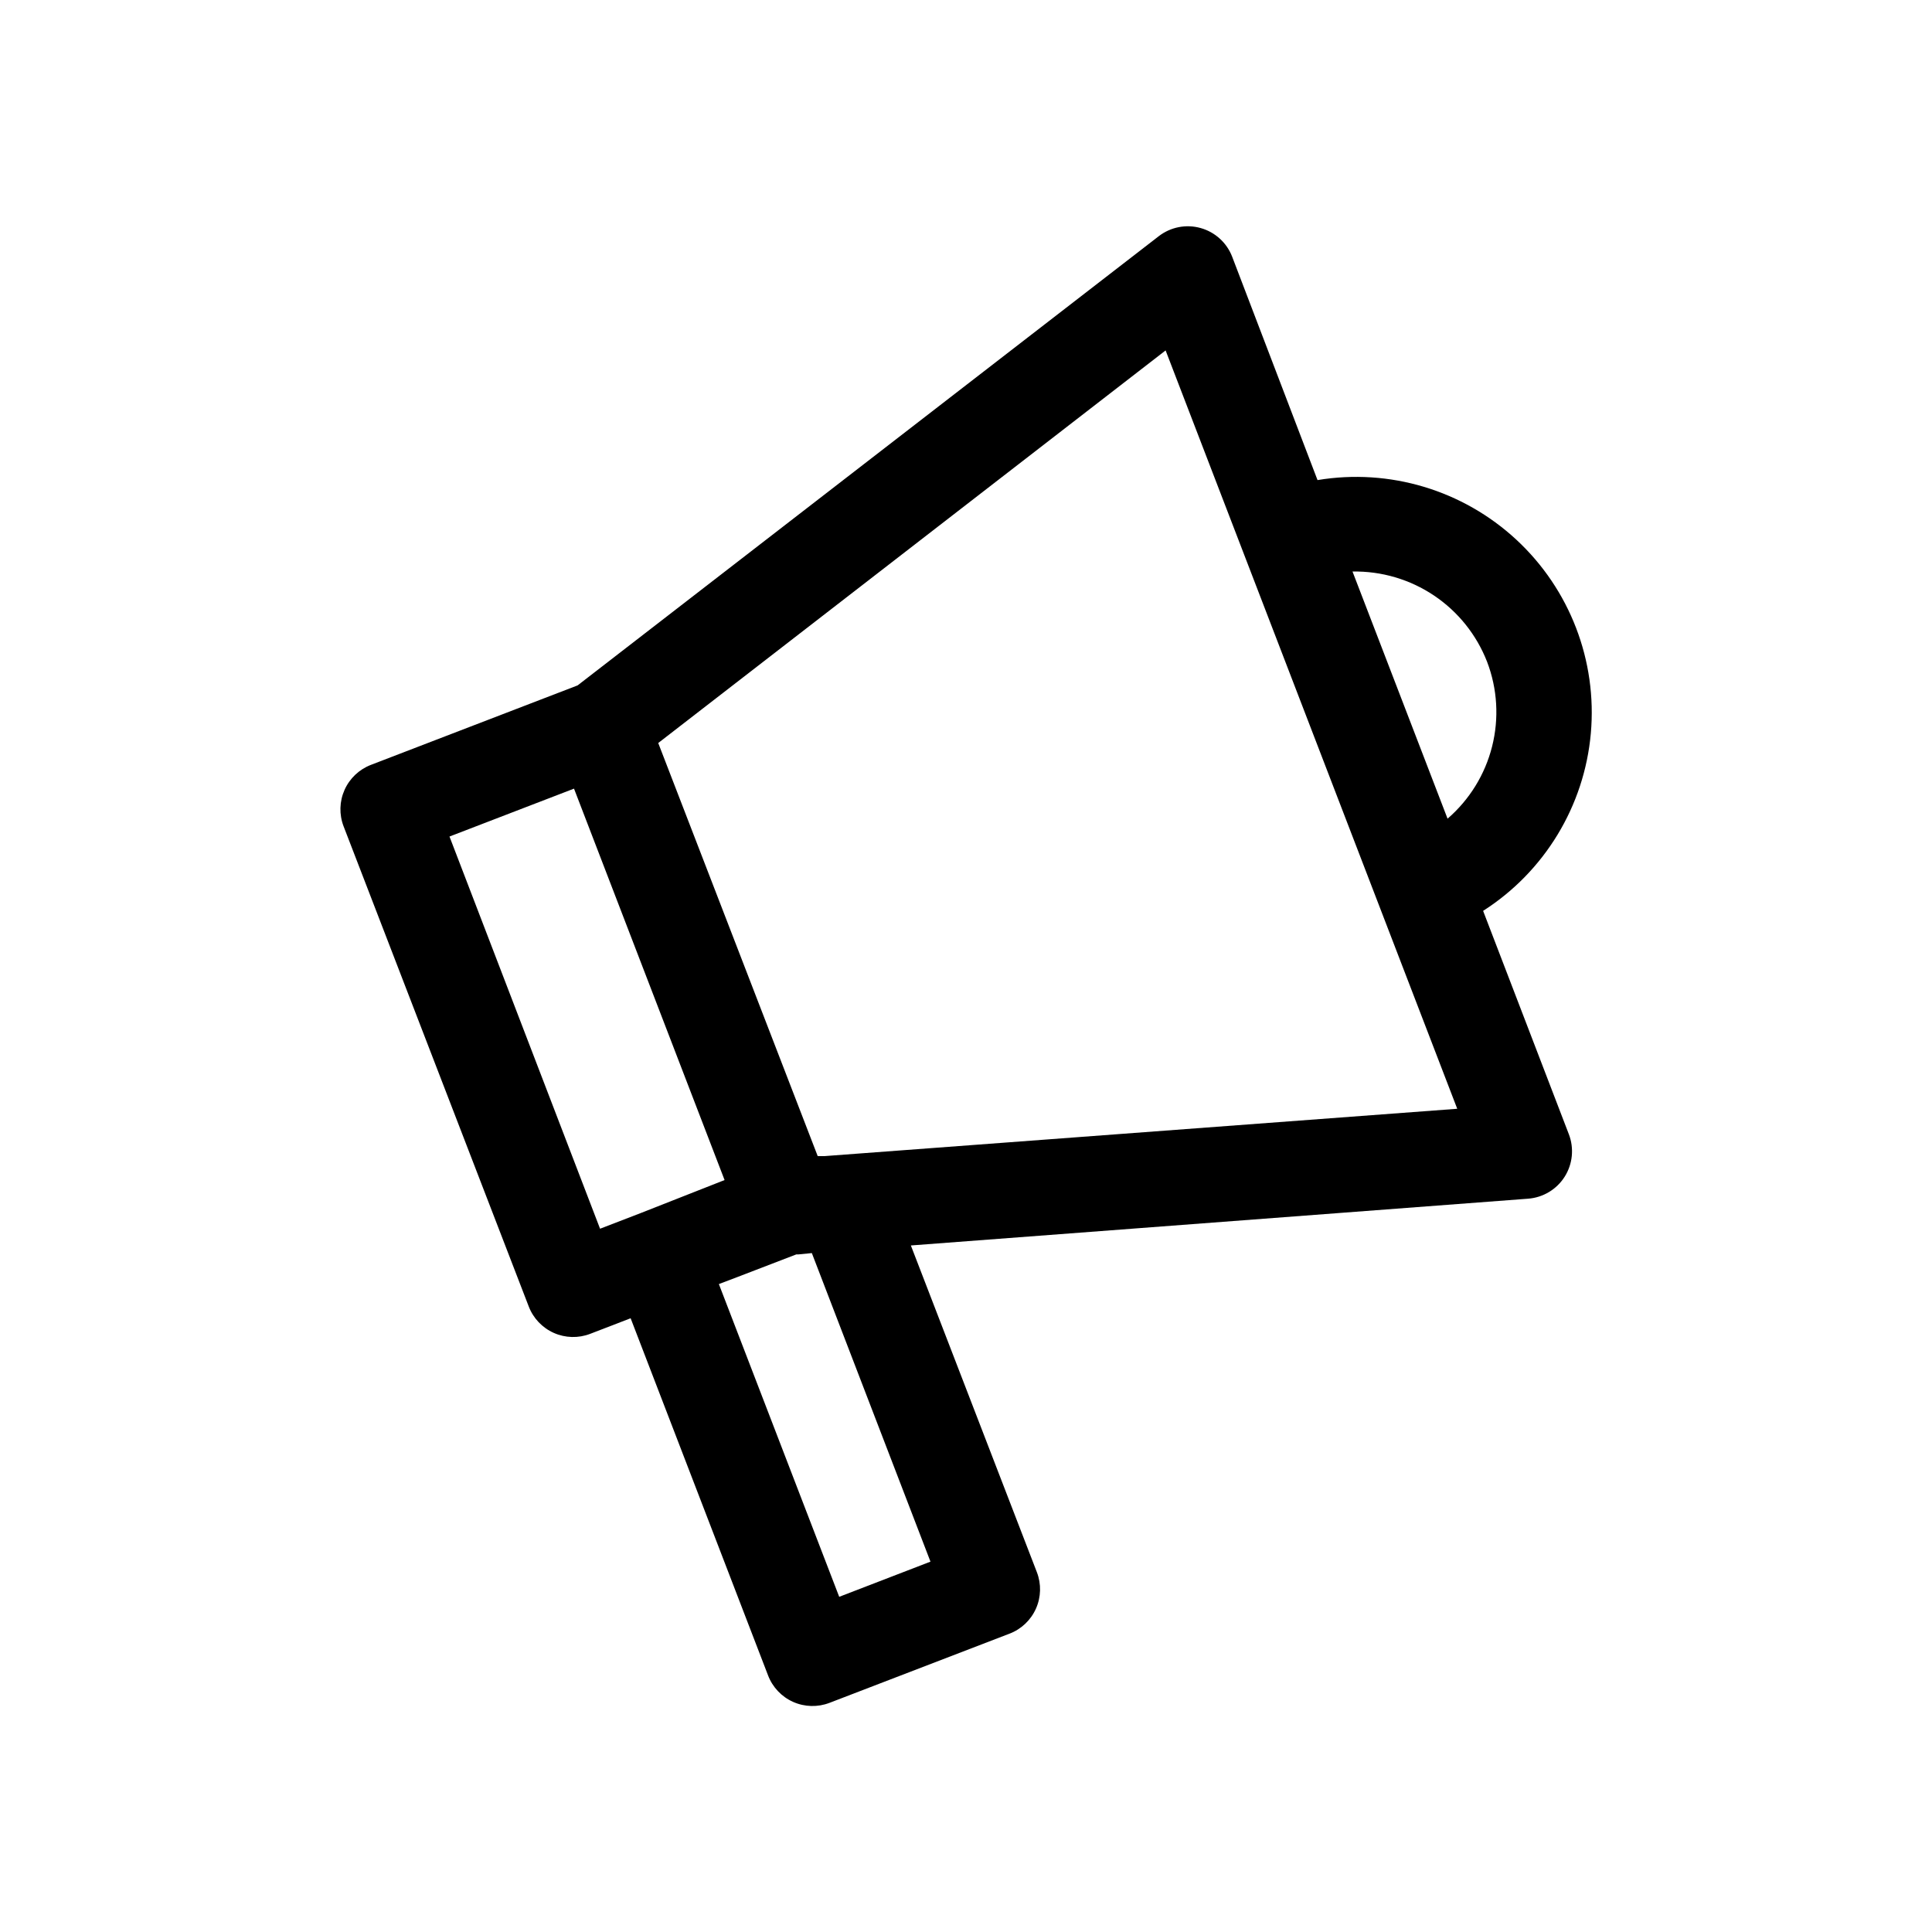 <?xml version="1.0" encoding="UTF-8"?>
<!-- The Best Svg Icon site in the world: iconSvg.co, Visit us! https://iconsvg.co -->
<svg fill="#000000" width="800px" height="800px" version="1.1" viewBox="144 144 512 512" xmlns="http://www.w3.org/2000/svg">
 <path d="m537.04 385.39c16.281-10.41 26.82-27.773 28.543-47.02 1.723-19.246-5.562-38.207-19.734-51.344-14.172-13.141-33.629-18.973-52.691-15.797l-22.621-59.199c-1.43-3.711-4.527-6.527-8.359-7.598-3.828-1.074-7.938-0.273-11.086 2.156l-154.02 119.05-54.766 21.059c-3.117 1.195-5.637 3.582-6.996 6.633-1.363 3.055-1.453 6.519-0.258 9.641l49.07 127.26c1.195 3.121 3.582 5.637 6.633 7 3.055 1.359 6.523 1.453 9.641 0.254l10.73-4.133 36.426 94.664v0.004c1.195 3.121 3.582 5.641 6.633 7 3.055 1.359 6.519 1.453 9.641 0.254l47.711-18.34v0.004c3.121-1.195 5.641-3.582 7-6.633 1.359-3.055 1.453-6.519 0.254-9.641l-33.402-86.605 163.59-12.395h0.004c3.965-0.309 7.551-2.469 9.676-5.832 2.121-3.363 2.531-7.535 1.105-11.246zm1.059-65.996c2.734 7.164 3.195 14.996 1.32 22.434s-5.996 14.117-11.801 19.129l-25.191-65.496c7.68-0.141 15.219 2.082 21.598 6.359 6.379 4.281 11.289 10.414 14.074 17.574zm-274.98 46.297 33-12.695 39.902 103.73-22.27 8.766-10.73 4.133zm96.027 110.39 31.438 81.77-24.184 9.32-31.891-82.879 5.039-1.914 15.469-5.945h0.555zm3.273-25.695h-1.715l-42.266-109.48 134.46-104.04 77.285 200.97z"/>
</svg>
